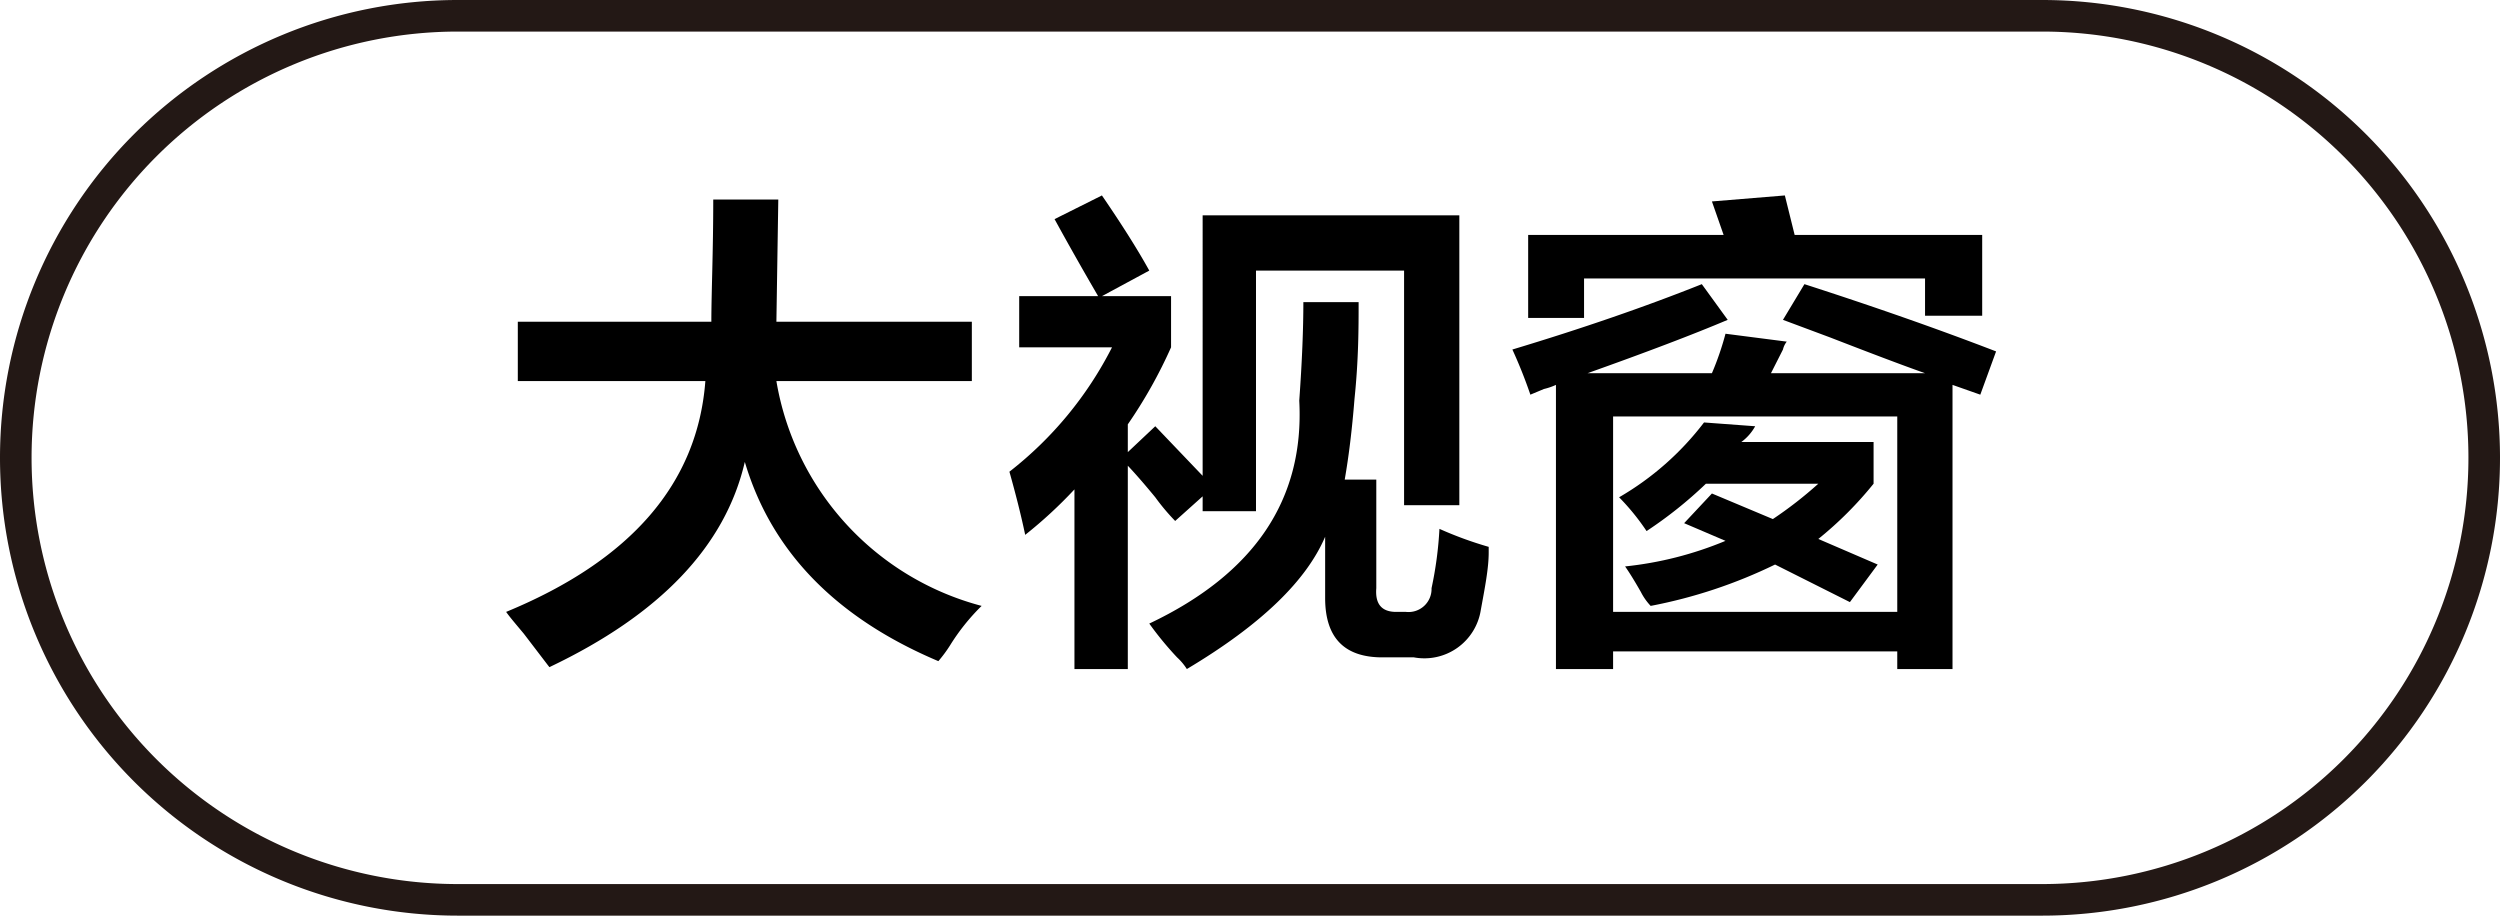 <svg id="图层_1" data-name="图层 1" xmlns="http://www.w3.org/2000/svg" width="79.18" height="29" viewBox="0 0 79.18 29">
  <defs>
    <style>
      .cls-1 {
        fill: #231815;
      }
    </style>
  </defs>
  <g>
    <path d="M493.23,512.35v-1.88h6.13c0-.91.06-2.21.06-3.87h2.06l-.06,3.87h6.19v1.88h-6.19a8.89,8.89,0,0,0,6.5,7.12,6.67,6.67,0,0,0-1,1.25,4.25,4.25,0,0,1-.37.5q-4.87-2.06-6.13-6.31-.93,4-6.19,6.5l-.81-1.06c-.25-.3-.44-.52-.56-.69q5.94-2.45,6.31-7.31Z" transform="translate(-476.83 -500.28)"/>
    <path d="M514.05,516.78a6.78,6.78,0,0,1-.63-.75c-.37-.45-.67-.79-.87-1v6.44h-1.69v-5.69a14.1,14.1,0,0,1-1.56,1.44c-.13-.62-.3-1.29-.5-2a11.72,11.72,0,0,0,3.25-3.94h-2.94v-1.62h2.5c-.46-.79-.92-1.6-1.38-2.44l1.5-.75c.63.92,1.13,1.71,1.5,2.38l-1.5.81h2.19v1.62a15.14,15.14,0,0,1-1.37,2.44v.88l.87-.82,1.5,1.57V507.1h8.13v9.18H521.3v-7.43h-4.69v7.62h-1.69V516Zm6.56,4.32c-1.21,0-1.81-.63-1.81-1.88v-1.94c-.59,1.38-2,2.77-4.38,4.19a1.83,1.83,0,0,0-.31-.37,10.41,10.41,0,0,1-.88-1.07q5-2.37,4.75-7.06c.09-1.25.13-2.29.13-3.12h1.75c0,.79,0,1.81-.13,3.06-.08,1-.18,1.81-.31,2.56h1v3.44q-.06.75.63.75h.31a.73.73,0,0,0,.81-.75,11.87,11.87,0,0,0,.25-1.88,11.9,11.9,0,0,0,1.56.57v.18c0,.5-.12,1.11-.25,1.82a1.81,1.81,0,0,1-2.12,1.5Z" transform="translate(-476.83 -500.28)"/>
    <path d="M539.55,512.78l-.88-.31v9h-1.75v-.56h-9v.56h-1.81v-9a2,2,0,0,1-.38.13l-.43.18a15.21,15.21,0,0,0-.57-1.43q3.32-1,6-2.07l.82,1.13q-1.63.69-4.44,1.69h3.94a9.12,9.12,0,0,0,.43-1.25l1.94.25a.63.63,0,0,0-.12.25l-.38.75h4.88c-.71-.25-1.71-.63-3-1.13l-1.5-.56.68-1.13q3.32,1.07,6.07,2.13Zm-14.32-2.43v-2.63h6.19l-.37-1.06,2.31-.19.31,1.25h5.94v2.56H537.8V509.1H527v1.25Zm2.69,3.12v6.19h9v-6.19Zm7.5,5.88-2.37-1.19a15.72,15.72,0,0,1-3.94,1.31,1.87,1.87,0,0,1-.31-.44c-.21-.37-.38-.64-.5-.81a11.29,11.29,0,0,0,3.18-.81l-1.31-.56.88-.94,1.93.81a12.66,12.66,0,0,0,1.44-1.12h-3.56a13.26,13.26,0,0,1-1.88,1.5,7.28,7.28,0,0,0-.87-1.07,9.14,9.14,0,0,0,2.69-2.37l1.62.12a1.54,1.54,0,0,1-.44.5h4.19v1.32a11.58,11.58,0,0,1-1.75,1.75l1.88.81Z" transform="translate(-476.83 -500.28)"/>
  </g>
  <path class="cls-1" d="M541.51,529.28H491.33a14.5,14.5,0,1,1,0-29h50.18a14.5,14.5,0,0,1,0,29Zm-50.18-28a13.5,13.5,0,1,0,0,27h50.18a13.5,13.5,0,0,0,0-27Z" transform="translate(-476.83 -500.28)"/>
</svg>

